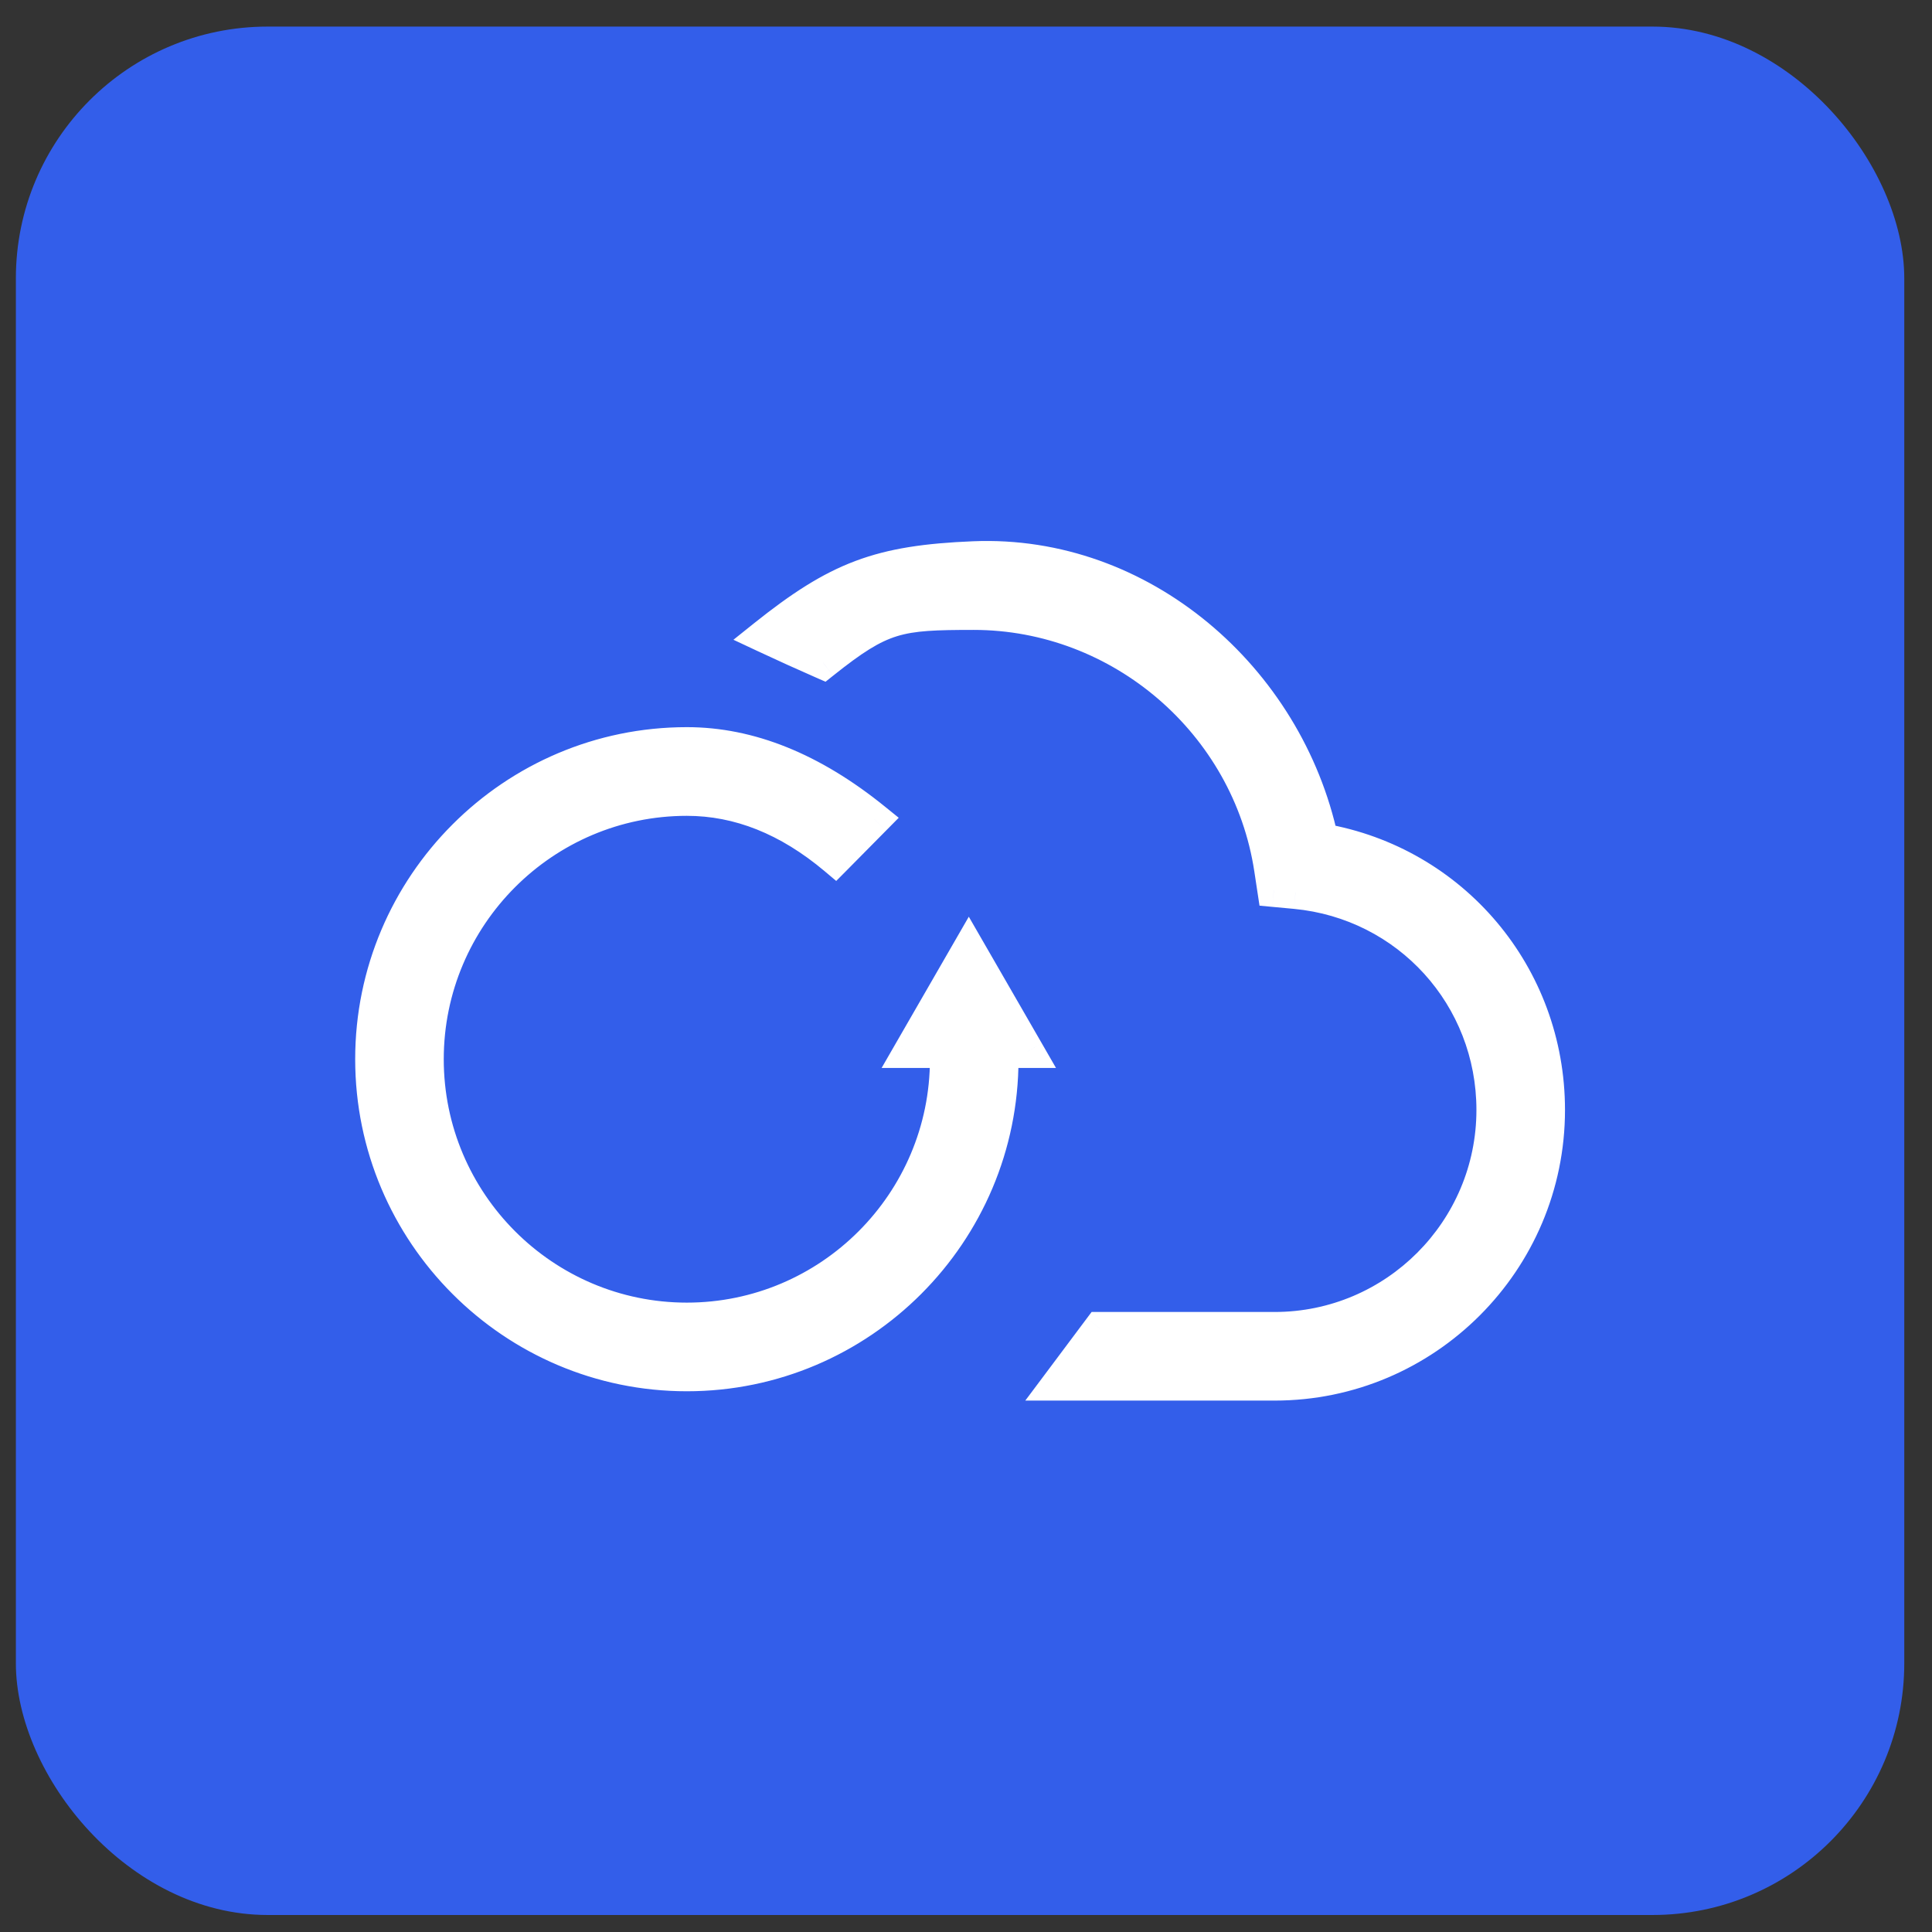 <svg width="51" height="51" viewBox="0 0 51 51" fill="none" xmlns="http://www.w3.org/2000/svg">
<rect x="0" y="0" width="51" height="51" fill="#333333" stroke="none"/>
<rect x="0.419" y="0.702" width="49.849" height="49.849" rx="6.646" fill="#335EEA"/>
<path fill-rule="evenodd" clip-rule="evenodd" d="M25.704 14.721C30.119 14.54 33.978 17.886 34.894 22.17C38.343 22.764 40.878 25.737 40.878 29.3C40.878 33.292 37.634 36.539 33.647 36.539H27.932L29.034 35.066H33.647C36.824 35.066 39.408 32.48 39.408 29.3C39.408 26.311 37.168 23.843 34.198 23.561L33.626 23.507L33.54 22.939C32.957 19.093 29.588 16.194 25.704 16.194C23.714 16.194 23.279 16.257 21.726 17.494C21.237 17.279 20.7 17.037 20.177 16.791C22.112 15.245 23.212 14.824 25.704 14.721ZM27.125 27.758H26.444C26.445 27.787 26.446 27.816 26.448 27.845C26.45 27.884 26.452 27.922 26.453 27.96C26.453 32.554 22.719 36.292 18.131 36.292C13.543 36.292 9.81 32.554 9.81 27.96C9.81 23.366 13.543 19.629 18.131 19.629C19.787 19.629 21.436 20.294 23.079 21.623L22.047 22.665C20.808 21.623 19.502 21.102 18.131 21.102C14.354 21.102 11.28 24.179 11.28 27.961C11.28 31.743 14.354 34.82 18.131 34.82C21.908 34.82 24.982 31.743 24.982 27.961C24.982 27.918 24.979 27.877 24.977 27.835C24.975 27.809 24.974 27.784 24.973 27.758H24.023L25.574 25.068L27.125 27.758Z" fill="white"/>
<path d="M34.894 22.17L34.47 22.261L34.531 22.548L34.821 22.598L34.894 22.17ZM25.704 14.721L25.722 15.155L25.704 14.721ZM27.932 36.539L27.584 36.279L27.065 36.972H27.932V36.539ZM29.034 35.066V34.633H28.816L28.686 34.806L29.034 35.066ZM34.198 23.561L34.239 23.129L34.238 23.128L34.198 23.561ZM33.626 23.507L33.197 23.572L33.248 23.907L33.586 23.939L33.626 23.507ZM33.54 22.939L33.111 23.004L33.111 23.004L33.54 22.939ZM21.726 17.494L21.552 17.891L21.792 17.996L21.997 17.833L21.726 17.494ZM20.177 16.791L19.906 16.452L19.361 16.888L19.992 17.184L20.177 16.791ZM26.444 27.758V27.324H25.997L26.01 27.77L26.444 27.758ZM27.125 27.758V28.192H27.876L27.501 27.541L27.125 27.758ZM26.448 27.845L26.881 27.82L26.881 27.82L26.448 27.845ZM26.453 27.96L26.886 27.96L26.886 27.957L26.453 27.96ZM23.079 21.623L23.387 21.928L23.724 21.587L23.352 21.286L23.079 21.623ZM22.047 22.665L21.768 22.997L22.074 23.255L22.356 22.971L22.047 22.665ZM24.977 27.835L24.544 27.861L24.544 27.861L24.977 27.835ZM24.973 27.758L25.406 27.742L25.391 27.324H24.973V27.758ZM24.023 27.758L23.647 27.541L23.272 28.192H24.023V27.758ZM25.574 25.068L25.95 24.851L25.574 24.199L25.198 24.851L25.574 25.068ZM35.319 22.079C34.363 17.613 30.336 14.097 25.687 14.288L25.722 15.155C29.902 14.983 33.593 18.16 34.47 22.261L35.319 22.079ZM41.312 29.3C41.312 25.526 38.624 22.372 34.968 21.743L34.821 22.598C38.061 23.156 40.444 25.948 40.444 29.3H41.312ZM33.647 36.972C37.874 36.972 41.312 33.531 41.312 29.3H40.444C40.444 33.053 37.394 36.105 33.647 36.105V36.972ZM27.932 36.972H33.647V36.105H27.932V36.972ZM28.686 34.806L27.584 36.279L28.279 36.798L29.381 35.326L28.686 34.806ZM33.647 34.633H29.034V35.5H33.647V34.633ZM38.974 29.3C38.974 32.241 36.584 34.633 33.647 34.633V35.5C37.064 35.5 39.841 32.719 39.841 29.3H38.974ZM34.157 23.992C36.904 24.253 38.974 26.534 38.974 29.3H39.841C39.841 26.088 37.433 23.432 34.239 23.129L34.157 23.992ZM33.586 23.939L34.157 23.992L34.238 23.128L33.667 23.075L33.586 23.939ZM33.111 23.004L33.197 23.572L34.055 23.442L33.969 22.874L33.111 23.004ZM25.704 16.628C29.373 16.628 32.56 19.37 33.111 23.004L33.969 22.874C33.354 18.816 29.803 15.76 25.704 15.76V16.628ZM21.997 17.833C22.768 17.218 23.211 16.939 23.679 16.794C24.157 16.647 24.696 16.628 25.704 16.628V15.76C24.722 15.76 24.048 15.772 23.423 15.965C22.788 16.161 22.238 16.532 21.456 17.154L21.997 17.833ZM19.992 17.184C20.519 17.431 21.059 17.675 21.552 17.891L21.901 17.096C21.414 16.883 20.88 16.642 20.361 16.398L19.992 17.184ZM25.687 14.288C24.421 14.34 23.47 14.474 22.579 14.809C21.688 15.144 20.888 15.668 19.906 16.452L20.447 17.13C21.401 16.369 22.118 15.909 22.884 15.621C23.65 15.333 24.496 15.205 25.722 15.155L25.687 14.288ZM26.444 28.192H27.125V27.324H26.444V28.192ZM26.881 27.82C26.879 27.79 26.878 27.767 26.877 27.745L26.01 27.77C26.011 27.807 26.013 27.842 26.015 27.87L26.881 27.82ZM26.886 27.957C26.886 27.906 26.883 27.857 26.881 27.82L26.015 27.87C26.017 27.91 26.018 27.938 26.019 27.963L26.886 27.957ZM18.131 36.726C22.959 36.726 26.886 32.793 26.886 27.96H26.019C26.019 32.315 22.479 35.858 18.131 35.858V36.726ZM9.376 27.96C9.376 32.793 13.303 36.726 18.131 36.726V35.858C13.783 35.858 10.244 32.315 10.244 27.96H9.376ZM18.131 19.195C13.303 19.195 9.376 23.127 9.376 27.96H10.244C10.244 23.605 13.784 20.063 18.131 20.063V19.195ZM23.352 21.286C21.654 19.912 19.911 19.195 18.131 19.195V20.063C19.663 20.063 21.219 20.676 22.806 21.96L23.352 21.286ZM22.356 22.971L23.387 21.928L22.77 21.318L21.739 22.36L22.356 22.971ZM18.131 21.536C19.383 21.536 20.592 22.008 21.768 22.997L22.326 22.333C21.024 21.238 19.622 20.668 18.131 20.668V21.536ZM11.714 27.961C11.714 24.418 14.594 21.536 18.131 21.536V20.668C14.113 20.668 10.846 23.94 10.846 27.961H11.714ZM18.131 34.386C14.594 34.386 11.714 31.504 11.714 27.961H10.846C10.846 31.982 14.113 35.254 18.131 35.254V34.386ZM24.548 27.961C24.548 31.504 21.668 34.386 18.131 34.386V35.254C22.148 35.254 25.416 31.982 25.416 27.961H24.548ZM24.544 27.861C24.546 27.904 24.548 27.933 24.548 27.961H25.416C25.416 27.904 25.412 27.85 25.41 27.81L24.544 27.861ZM24.539 27.773C24.541 27.805 24.542 27.836 24.544 27.861L25.41 27.81C25.408 27.783 25.407 27.762 25.406 27.742L24.539 27.773ZM24.023 28.192H24.973V27.324H24.023V28.192ZM25.198 24.851L23.647 27.541L24.398 27.974L25.95 25.284L25.198 24.851ZM27.501 27.541L25.95 24.851L25.198 25.284L26.749 27.974L27.501 27.541Z" fill="white"/>
</svg>